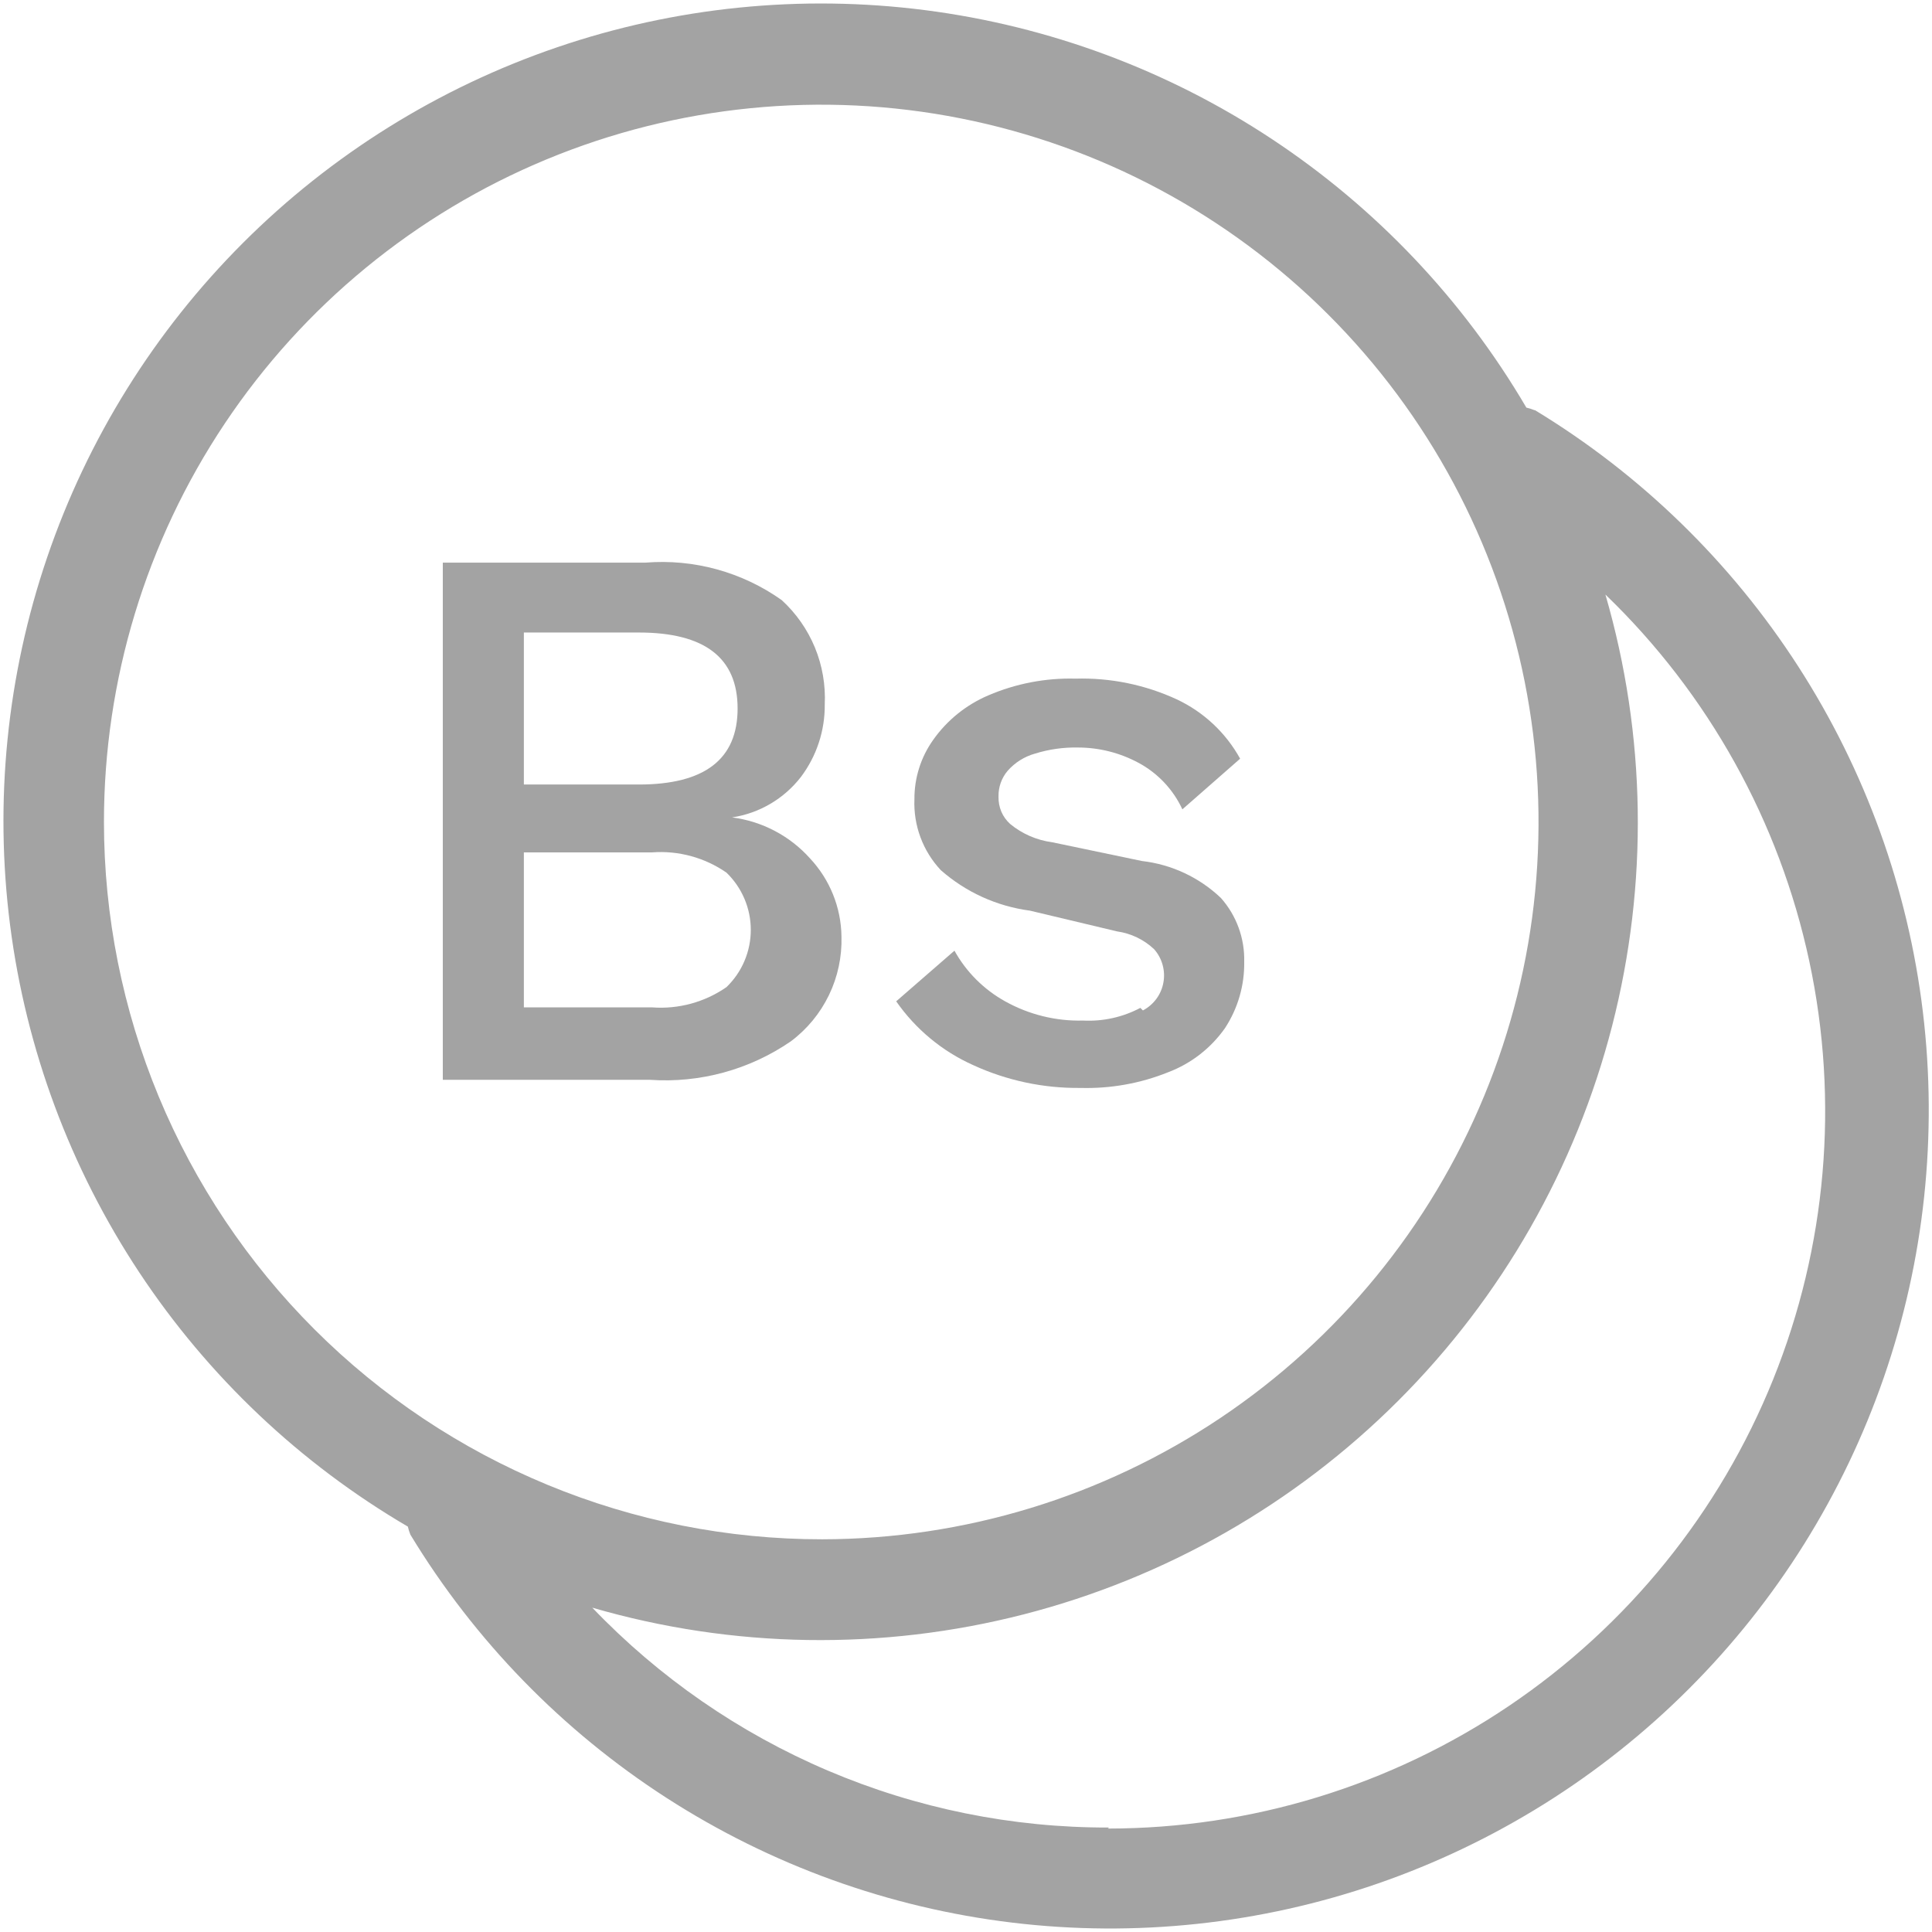 <svg width="46" height="46" viewBox="0 0 46 46" fill="none" xmlns="http://www.w3.org/2000/svg">
<path d="M36.535 9.766C36.473 9.74 36.408 9.72 36.342 9.705C34.837 7.138 32.764 4.951 30.282 3.31C27.8 1.669 24.975 0.62 22.023 0.241C19.072 -0.137 16.073 0.166 13.258 1.128C10.442 2.09 7.884 3.684 5.781 5.788C3.677 7.893 2.084 10.451 1.124 13.267C0.163 16.084 -0.138 19.082 0.241 22.034C0.621 24.985 1.672 27.809 3.313 30.291C4.955 32.773 7.144 34.845 9.711 36.348C9.726 36.414 9.746 36.479 9.772 36.541C11.304 39.066 13.391 41.209 15.873 42.809C18.356 44.409 21.169 45.424 24.101 45.777C27.034 46.13 30.008 45.812 32.799 44.848C35.59 43.883 38.126 42.297 40.214 40.208C42.303 38.12 43.889 35.584 44.854 32.793C45.819 30.002 46.136 27.027 45.783 24.095C45.43 21.163 44.415 18.349 42.815 15.867C41.215 13.385 39.072 11.298 36.547 9.766H36.535ZM2.475 19.571C2.475 16.195 3.476 12.893 5.351 10.085C7.227 7.277 9.893 5.088 13.012 3.795C16.131 2.502 19.564 2.162 22.876 2.819C26.189 3.476 29.232 5.1 31.621 7.486C34.011 9.873 35.639 12.913 36.301 16.225C36.962 19.536 36.628 22.969 35.339 26.09C34.05 29.211 31.864 31.88 29.059 33.76C26.254 35.639 22.954 36.645 19.577 36.65C17.333 36.651 15.11 36.211 13.036 35.353C10.962 34.496 9.077 33.239 7.489 31.653C5.901 30.067 4.641 28.183 3.78 26.111C2.92 24.038 2.476 21.816 2.475 19.571ZM26.404 43.513C24.106 43.519 21.83 43.059 19.715 42.159C17.6 41.259 15.691 39.939 14.102 38.278C17.449 39.25 20.996 39.305 24.372 38.438C27.748 37.571 30.829 35.813 33.294 33.348C35.759 30.884 37.517 27.802 38.384 24.426C39.251 21.05 39.196 17.503 38.224 14.156C40.677 16.518 42.367 19.559 43.079 22.889C43.791 26.219 43.491 29.685 42.218 32.843C40.945 36.002 38.757 38.707 35.934 40.613C33.112 42.518 29.785 43.536 26.38 43.537L26.404 43.513Z" fill="#A3A3A3"/>
<path d="M19.287 20.439C18.806 19.901 18.146 19.554 17.43 19.462C18.08 19.364 18.668 19.018 19.07 18.498C19.444 18.001 19.643 17.395 19.637 16.773C19.659 16.309 19.579 15.846 19.402 15.416C19.225 14.987 18.955 14.602 18.612 14.288C17.669 13.619 16.52 13.303 15.367 13.396H10.543V25.71H15.476C16.665 25.792 17.847 25.469 18.829 24.794C19.216 24.505 19.527 24.127 19.737 23.693C19.947 23.258 20.049 22.779 20.035 22.297C20.026 21.606 19.759 20.944 19.287 20.439ZM12.473 15.06H15.211C16.779 15.06 17.562 15.663 17.562 16.869C17.562 18.076 16.779 18.679 15.211 18.679H12.473V15.06ZM17.297 23.503C16.779 23.862 16.153 24.033 15.524 23.985H12.473V20.295H15.524C16.153 20.247 16.779 20.418 17.297 20.777C17.48 20.954 17.626 21.166 17.725 21.4C17.825 21.634 17.876 21.886 17.876 22.14C17.876 22.395 17.825 22.646 17.725 22.881C17.626 23.115 17.48 23.326 17.297 23.503Z" fill="#A3A3A3"/>
<path d="M27.151 23.997C26.733 24.219 26.262 24.323 25.788 24.299C25.139 24.316 24.498 24.157 23.931 23.841C23.424 23.559 23.006 23.142 22.725 22.635L21.338 23.841C21.8 24.504 22.433 25.03 23.171 25.36C23.973 25.728 24.846 25.914 25.728 25.903C26.442 25.923 27.152 25.796 27.815 25.529C28.36 25.322 28.83 24.957 29.166 24.48C29.473 24.011 29.633 23.461 29.624 22.9C29.638 22.341 29.44 21.798 29.069 21.38C28.554 20.89 27.894 20.581 27.188 20.5L25.053 20.054C24.685 20.005 24.338 19.855 24.052 19.619C23.961 19.537 23.889 19.437 23.841 19.324C23.794 19.212 23.771 19.09 23.774 18.968C23.769 18.743 23.846 18.524 23.991 18.353C24.164 18.156 24.39 18.014 24.643 17.943C24.974 17.84 25.32 17.791 25.668 17.798C26.169 17.799 26.662 17.923 27.103 18.16C27.564 18.406 27.932 18.796 28.152 19.27L29.527 18.064C29.186 17.446 28.658 16.952 28.02 16.652C27.265 16.303 26.439 16.134 25.608 16.158C24.895 16.139 24.188 16.275 23.533 16.556C23.005 16.78 22.549 17.148 22.218 17.617C21.925 18.029 21.769 18.523 21.772 19.028C21.759 19.337 21.808 19.646 21.916 19.936C22.023 20.226 22.188 20.491 22.399 20.717C22.995 21.242 23.734 21.578 24.522 21.682L26.596 22.176C26.927 22.223 27.234 22.37 27.477 22.598C27.572 22.705 27.642 22.832 27.68 22.97C27.719 23.108 27.726 23.252 27.7 23.393C27.675 23.534 27.618 23.667 27.533 23.782C27.448 23.897 27.338 23.991 27.212 24.058L27.151 23.997Z" fill="#A3A3A3"/>
</svg>
